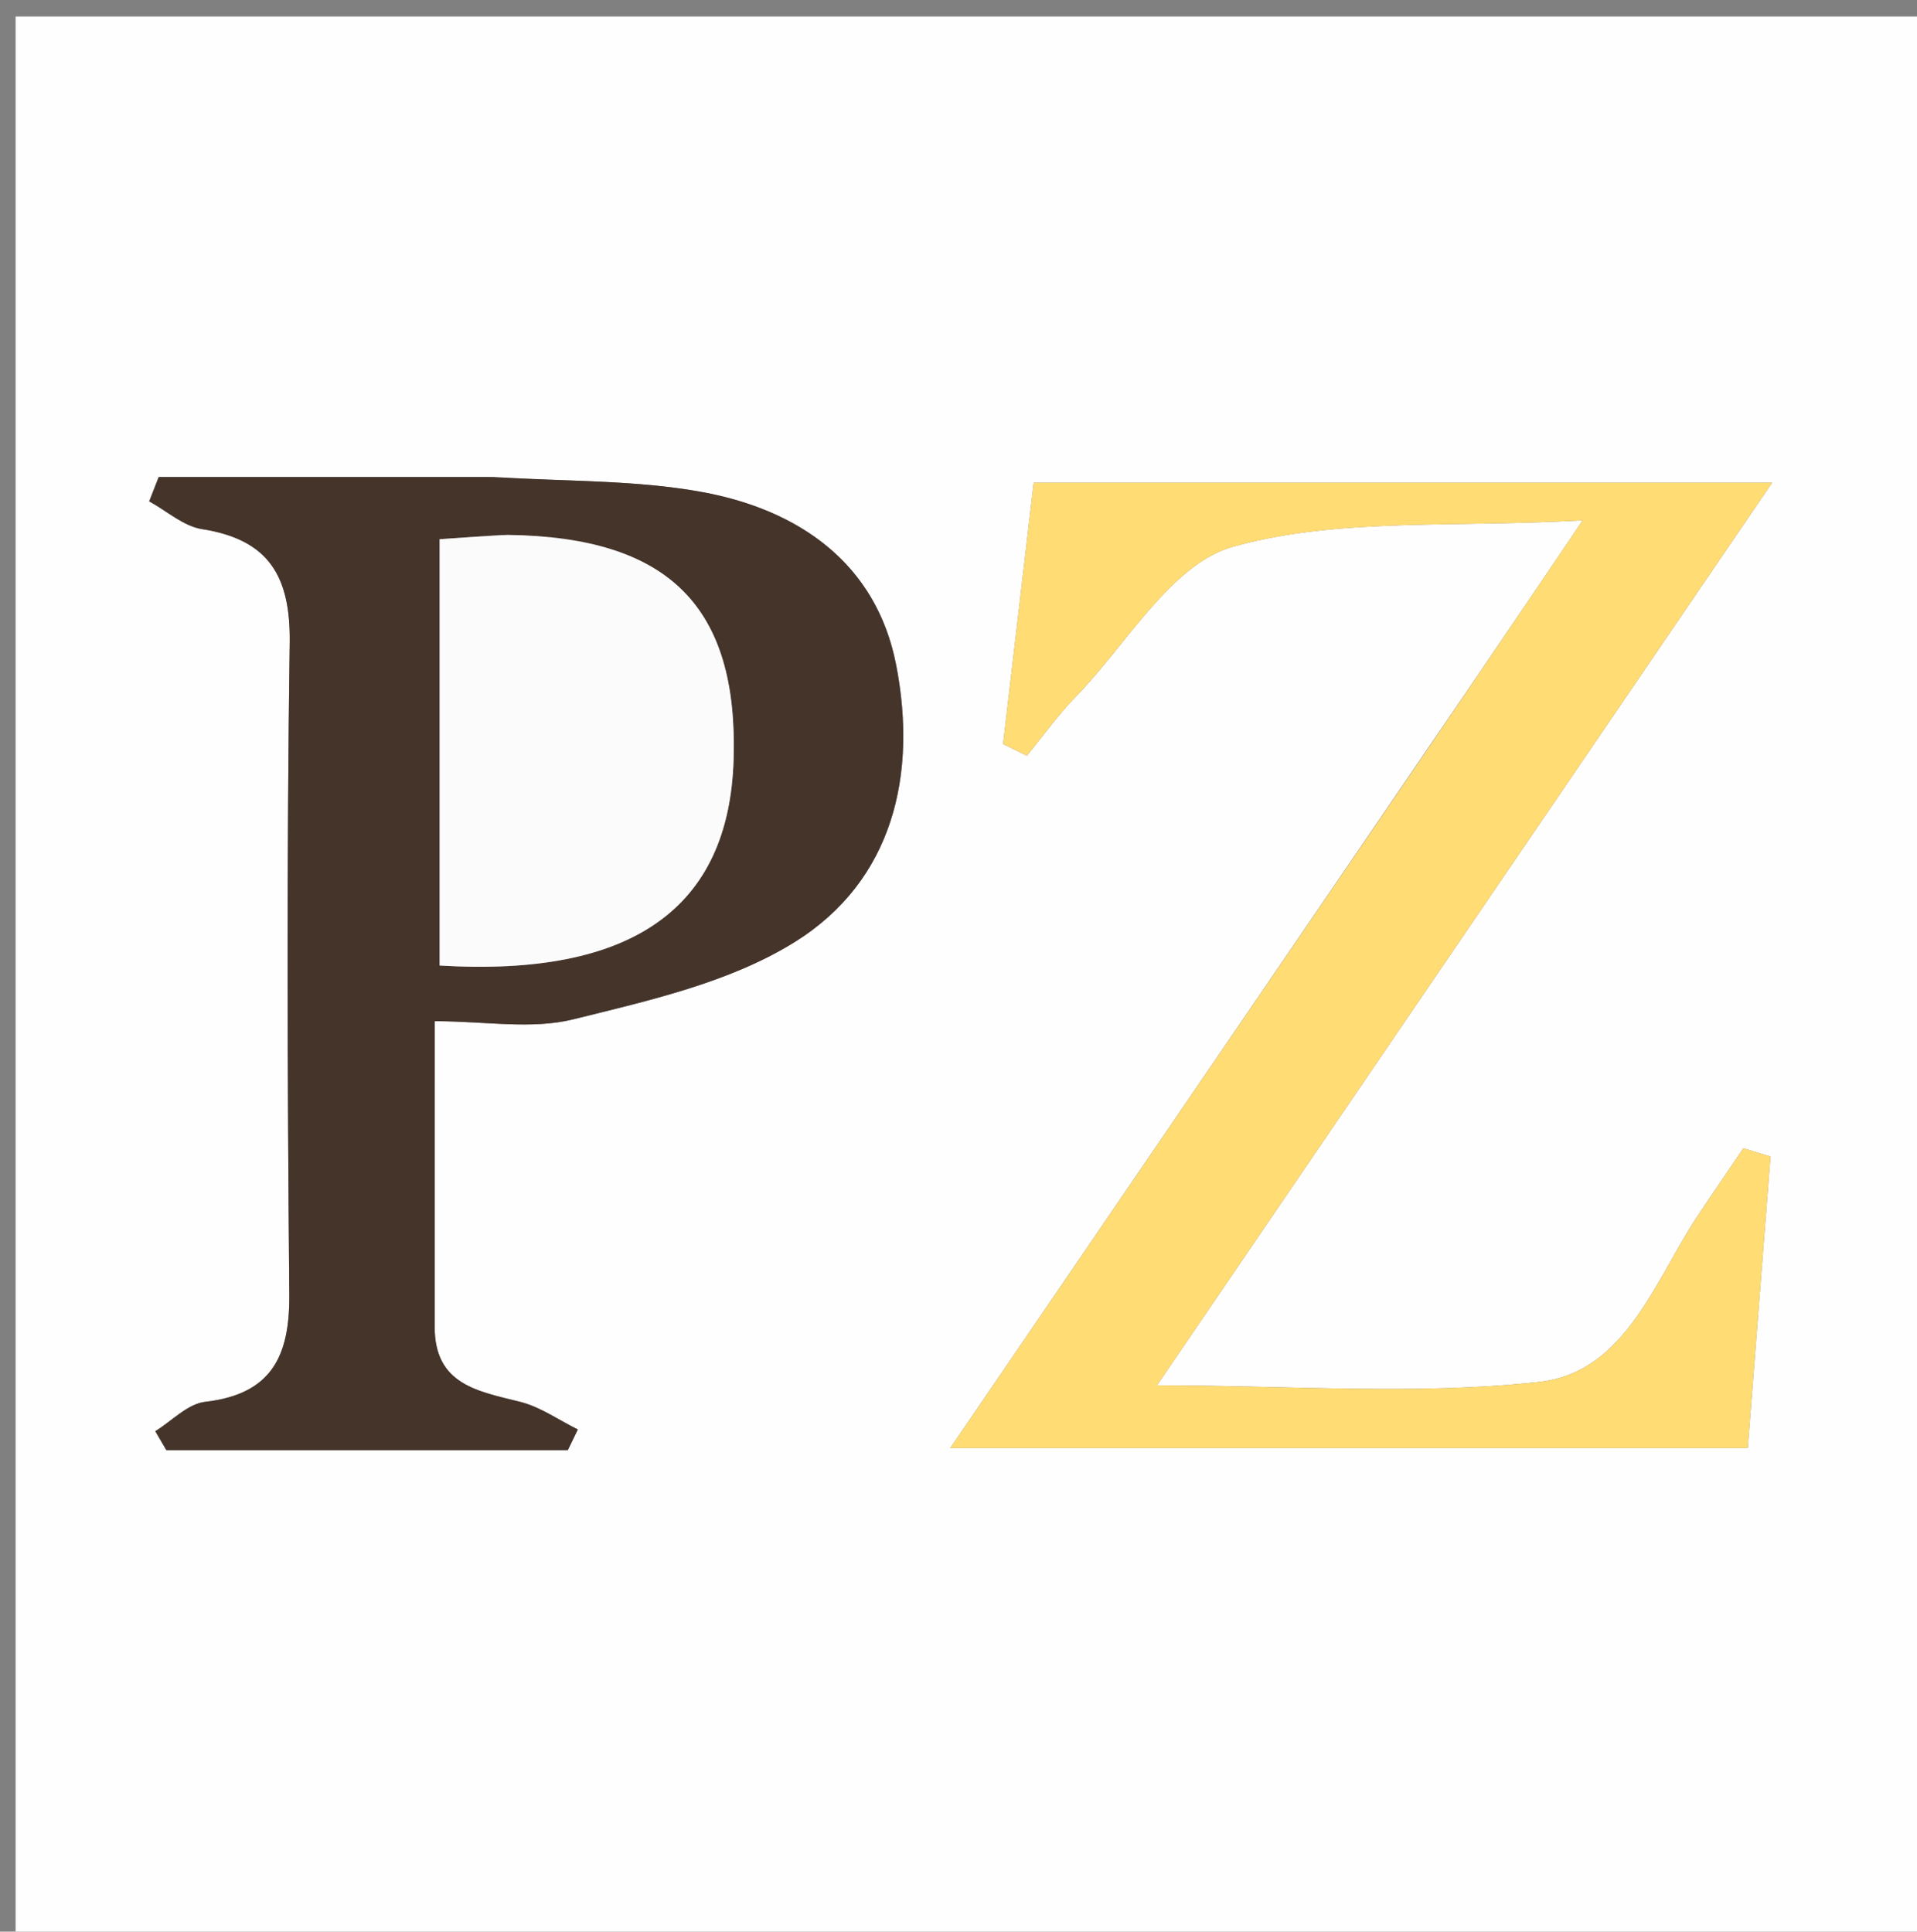 <?xml version="1.0" encoding="UTF-8"?>
<svg data-bbox="1.042 1.104 127.791 128.896" viewBox="0 0 128 129" xmlns="http://www.w3.org/2000/svg" data-type="color">
    <rect x="0" y="0" width="128" height="129" fill="#808080" stroke="none"/>
    <g>
        <path d="M87 130H1.042V1.104h127.791V130zM32.491 31.858H10.597l-.636 1.623c1.174.64 2.288 1.66 3.531 1.855 4.484.702 5.916 3.174 5.853 7.605-.207 14.485-.158 28.976-.027 43.463.038 4.126-1.142 6.701-5.62 7.215-1.17.134-2.223 1.28-3.33 1.961l.74 1.264h26.807l.667-1.381c-1.28-.631-2.499-1.504-3.852-1.844-2.824-.71-5.708-1.143-5.706-5.006.005-6.642.002-13.284.002-20.416 3.337 0 6.454.57 9.258-.125 5.056-1.253 10.427-2.455 14.756-5.144 6.618-4.112 8.216-11.234 6.795-18.525-1.32-6.77-6.48-10.358-12.962-11.545-4.377-.801-8.919-.698-14.382-1M94.99 50.49 63.45 96.704h53.25l1.518-19.468-1.814-.553c-1.006 1.49-2.022 2.972-3.017 4.468-2.913 4.375-4.85 10.512-10.642 11.14-8.238.895-16.645.228-25.493.228l41.075-60.283H69.02l-2.043 17.455 1.587.778c1.098-1.335 2.11-2.754 3.31-3.99 3.401-3.501 6.35-8.81 10.446-9.963 6.946-1.954 14.635-1.267 23.358-1.767a3065 3065 0 0 1-10.69 15.741" fill="#FFFEFE" data-color="1"/>
        <path d="M32.989 31.858c4.965.302 9.507.199 13.884 1 6.482 1.187 11.643 4.775 12.962 11.545 1.421 7.291-.177 14.413-6.795 18.525-4.33 2.689-9.7 3.891-14.756 5.144-2.804.695-5.921.125-9.258.125 0 7.132.003 13.774-.002 20.416-.002 3.863 2.882 4.296 5.706 5.006 1.353.34 2.573 1.213 3.852 1.844l-.667 1.381H11.108l-.74-1.264c1.107-.681 2.16-1.827 3.33-1.961 4.478-.514 5.658-3.09 5.62-7.215-.131-14.487-.18-28.978.027-43.463.063-4.431-1.37-6.903-5.853-7.605-1.243-.195-2.357-1.214-3.53-1.855l.635-1.623zm.458 3.864-4.092.29V64.48c12.876.777 19.33-3.838 19.629-13.768.305-10.149-4.274-14.853-15.537-14.991" fill="#45342A" data-color="2"/>
        <path d="M95.206 50.203c3.343-4.911 6.47-9.535 10.472-15.454-8.723.5-16.412-.187-23.358 1.767-4.096 1.153-7.045 6.462-10.446 9.963-1.2 1.236-2.212 2.655-3.31 3.99l-1.587-.778 2.043-17.455h49.307L77.252 92.52c8.848 0 17.255.667 25.493-.228 5.792-.628 7.73-6.765 10.642-11.14.995-1.496 2.01-2.979 3.017-4.468l1.814.553-1.518 19.468H63.45c10.844-15.89 21.191-31.052 31.756-46.501" fill="#FFDC74" data-color="3"/>
        <path d="M33.92 35.722c10.79.138 15.37 4.842 15.064 14.991-.3 9.93-6.753 14.545-19.63 13.768V36.01c1.276-.09 2.684-.19 4.565-.29" fill="#FCFBFB" data-color="4"/>
    </g>
</svg>
